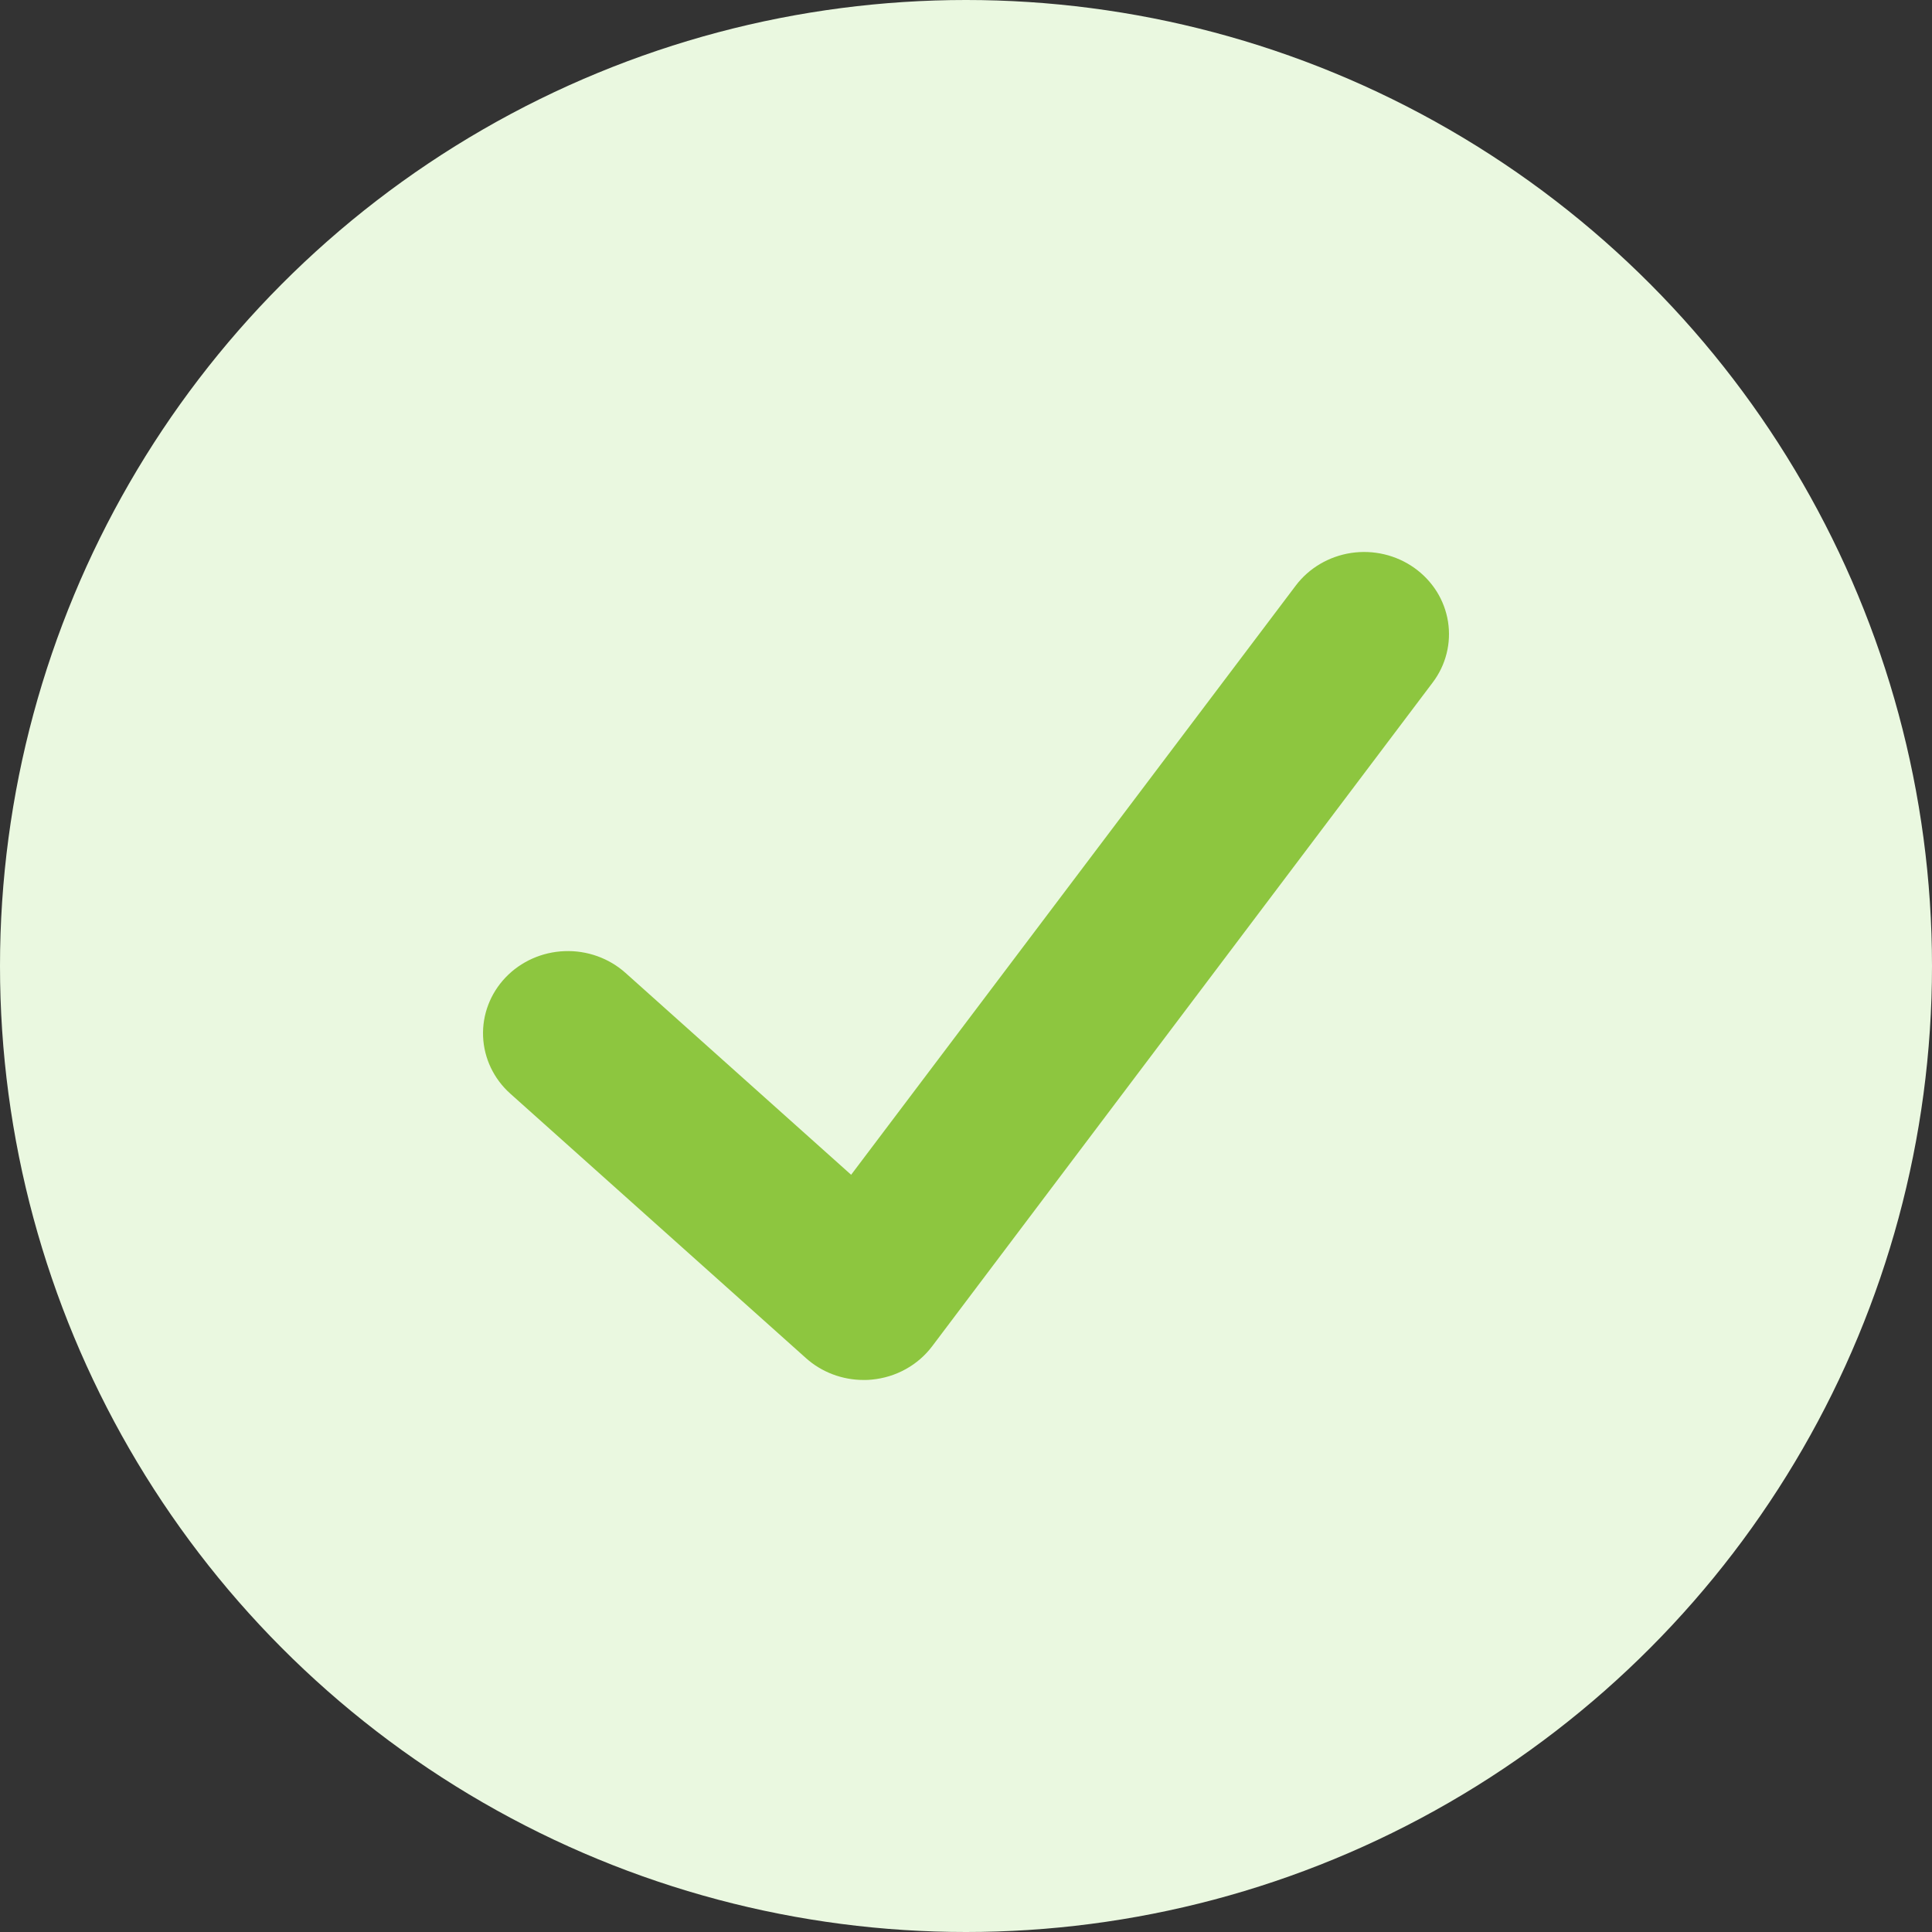 <svg width="48" height="48" viewBox="0 0 48 48" fill="none" xmlns="http://www.w3.org/2000/svg">
<rect x="0" y="0" width="48" height="48" fill="#333333" stroke="none"/>
<circle cx="24" cy="24" r="24" fill="#EAF8E0"/>
<path d="M35.136 14.107C34.684 13.787 34.12 13.655 33.568 13.738C33.016 13.822 32.52 14.114 32.191 14.551L21.146 29.187L15.54 24.171C15.129 23.804 14.584 23.609 14.025 23.631C13.467 23.652 12.94 23.887 12.56 24.285C12.181 24.683 11.98 25.21 12.002 25.751C12.024 26.292 12.267 26.803 12.677 27.17L20.025 33.743C20.415 34.092 20.926 34.285 21.456 34.285C21.524 34.285 21.593 34.285 21.66 34.276C21.956 34.248 22.243 34.16 22.501 34.017C22.759 33.875 22.983 33.681 23.159 33.448L35.593 16.959C35.757 16.743 35.875 16.498 35.94 16.237C36.006 15.977 36.017 15.706 35.975 15.441C35.932 15.176 35.837 14.922 35.693 14.693C35.548 14.464 35.359 14.265 35.136 14.107Z" fill="#8DC63F"/>
</svg>

